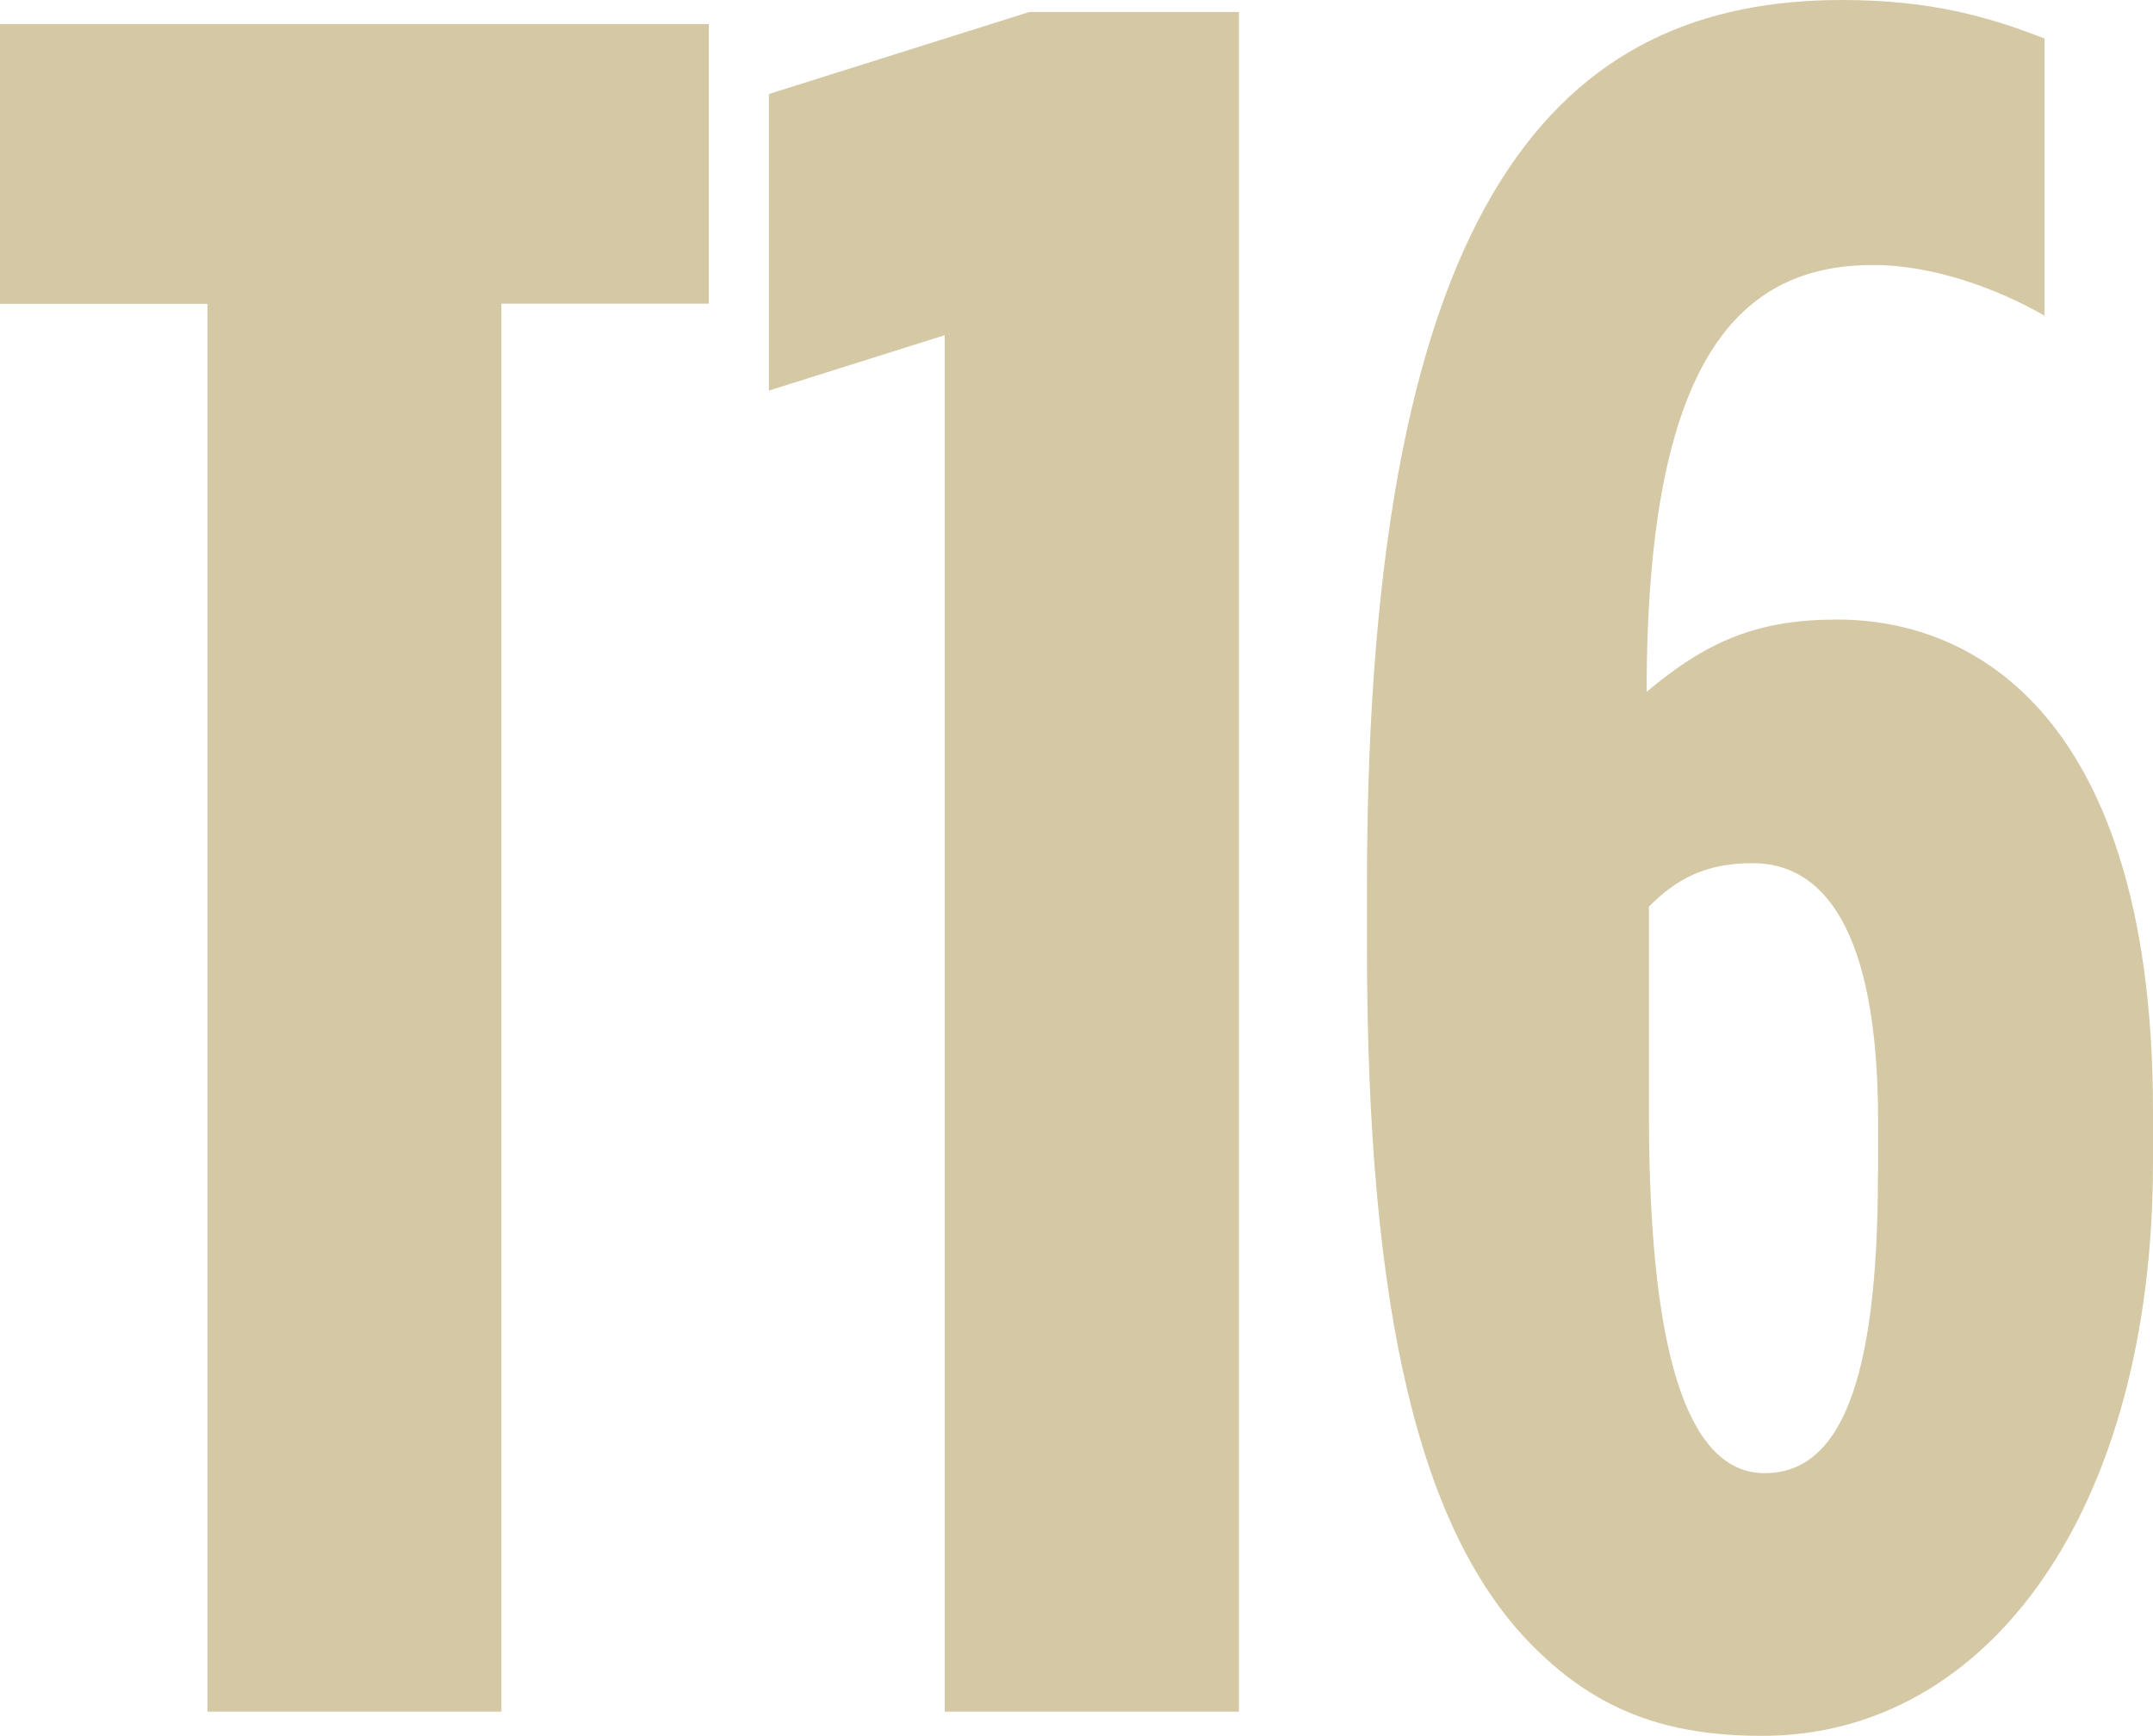 <svg xmlns="http://www.w3.org/2000/svg" id="Layer_2" viewBox="0 0 130.79 105.46"><defs><style>.cls-1{fill:#d5c9a5;}</style></defs><g id="Layer_1-2"><path class="cls-1" d="M12.6,18.46H0V1.46h43.06v16.99h-12.6v85.54H12.6V18.46Z"></path><path class="cls-1" d="M57.4,20.36l-10.69,3.37V5.71L62.52.73h12.74v103.26h-17.87V20.36Z"></path><path class="cls-1" d="M93.15,100.04c-6.88-6.88-10.11-20.21-10.11-42.48v-3.81C83.04,11.42,95.05,0,111.9,0c5.42,0,8.93,1.03,12.3,2.34v16.84c-2.78-1.61-6.74-3.08-10.4-3.08-8.06,0-13.77,5.57-13.77,25.93,3.66-3.08,6.74-4.39,11.57-4.39,9.37,0,19.19,7.18,19.19,29.88v3.08c0,21.09-9.96,34.86-23.73,34.86-5.71,0-9.96-1.46-13.91-5.42ZM114.09,71.33v-3.22c0-11.72-3.37-15.67-7.62-15.67-2.93,0-4.69,1.02-6.3,2.64v12.6c0,15.82,2.78,21.82,7.03,21.82,4.54,0,6.88-5.42,6.88-18.16Z"></path></g></svg>
